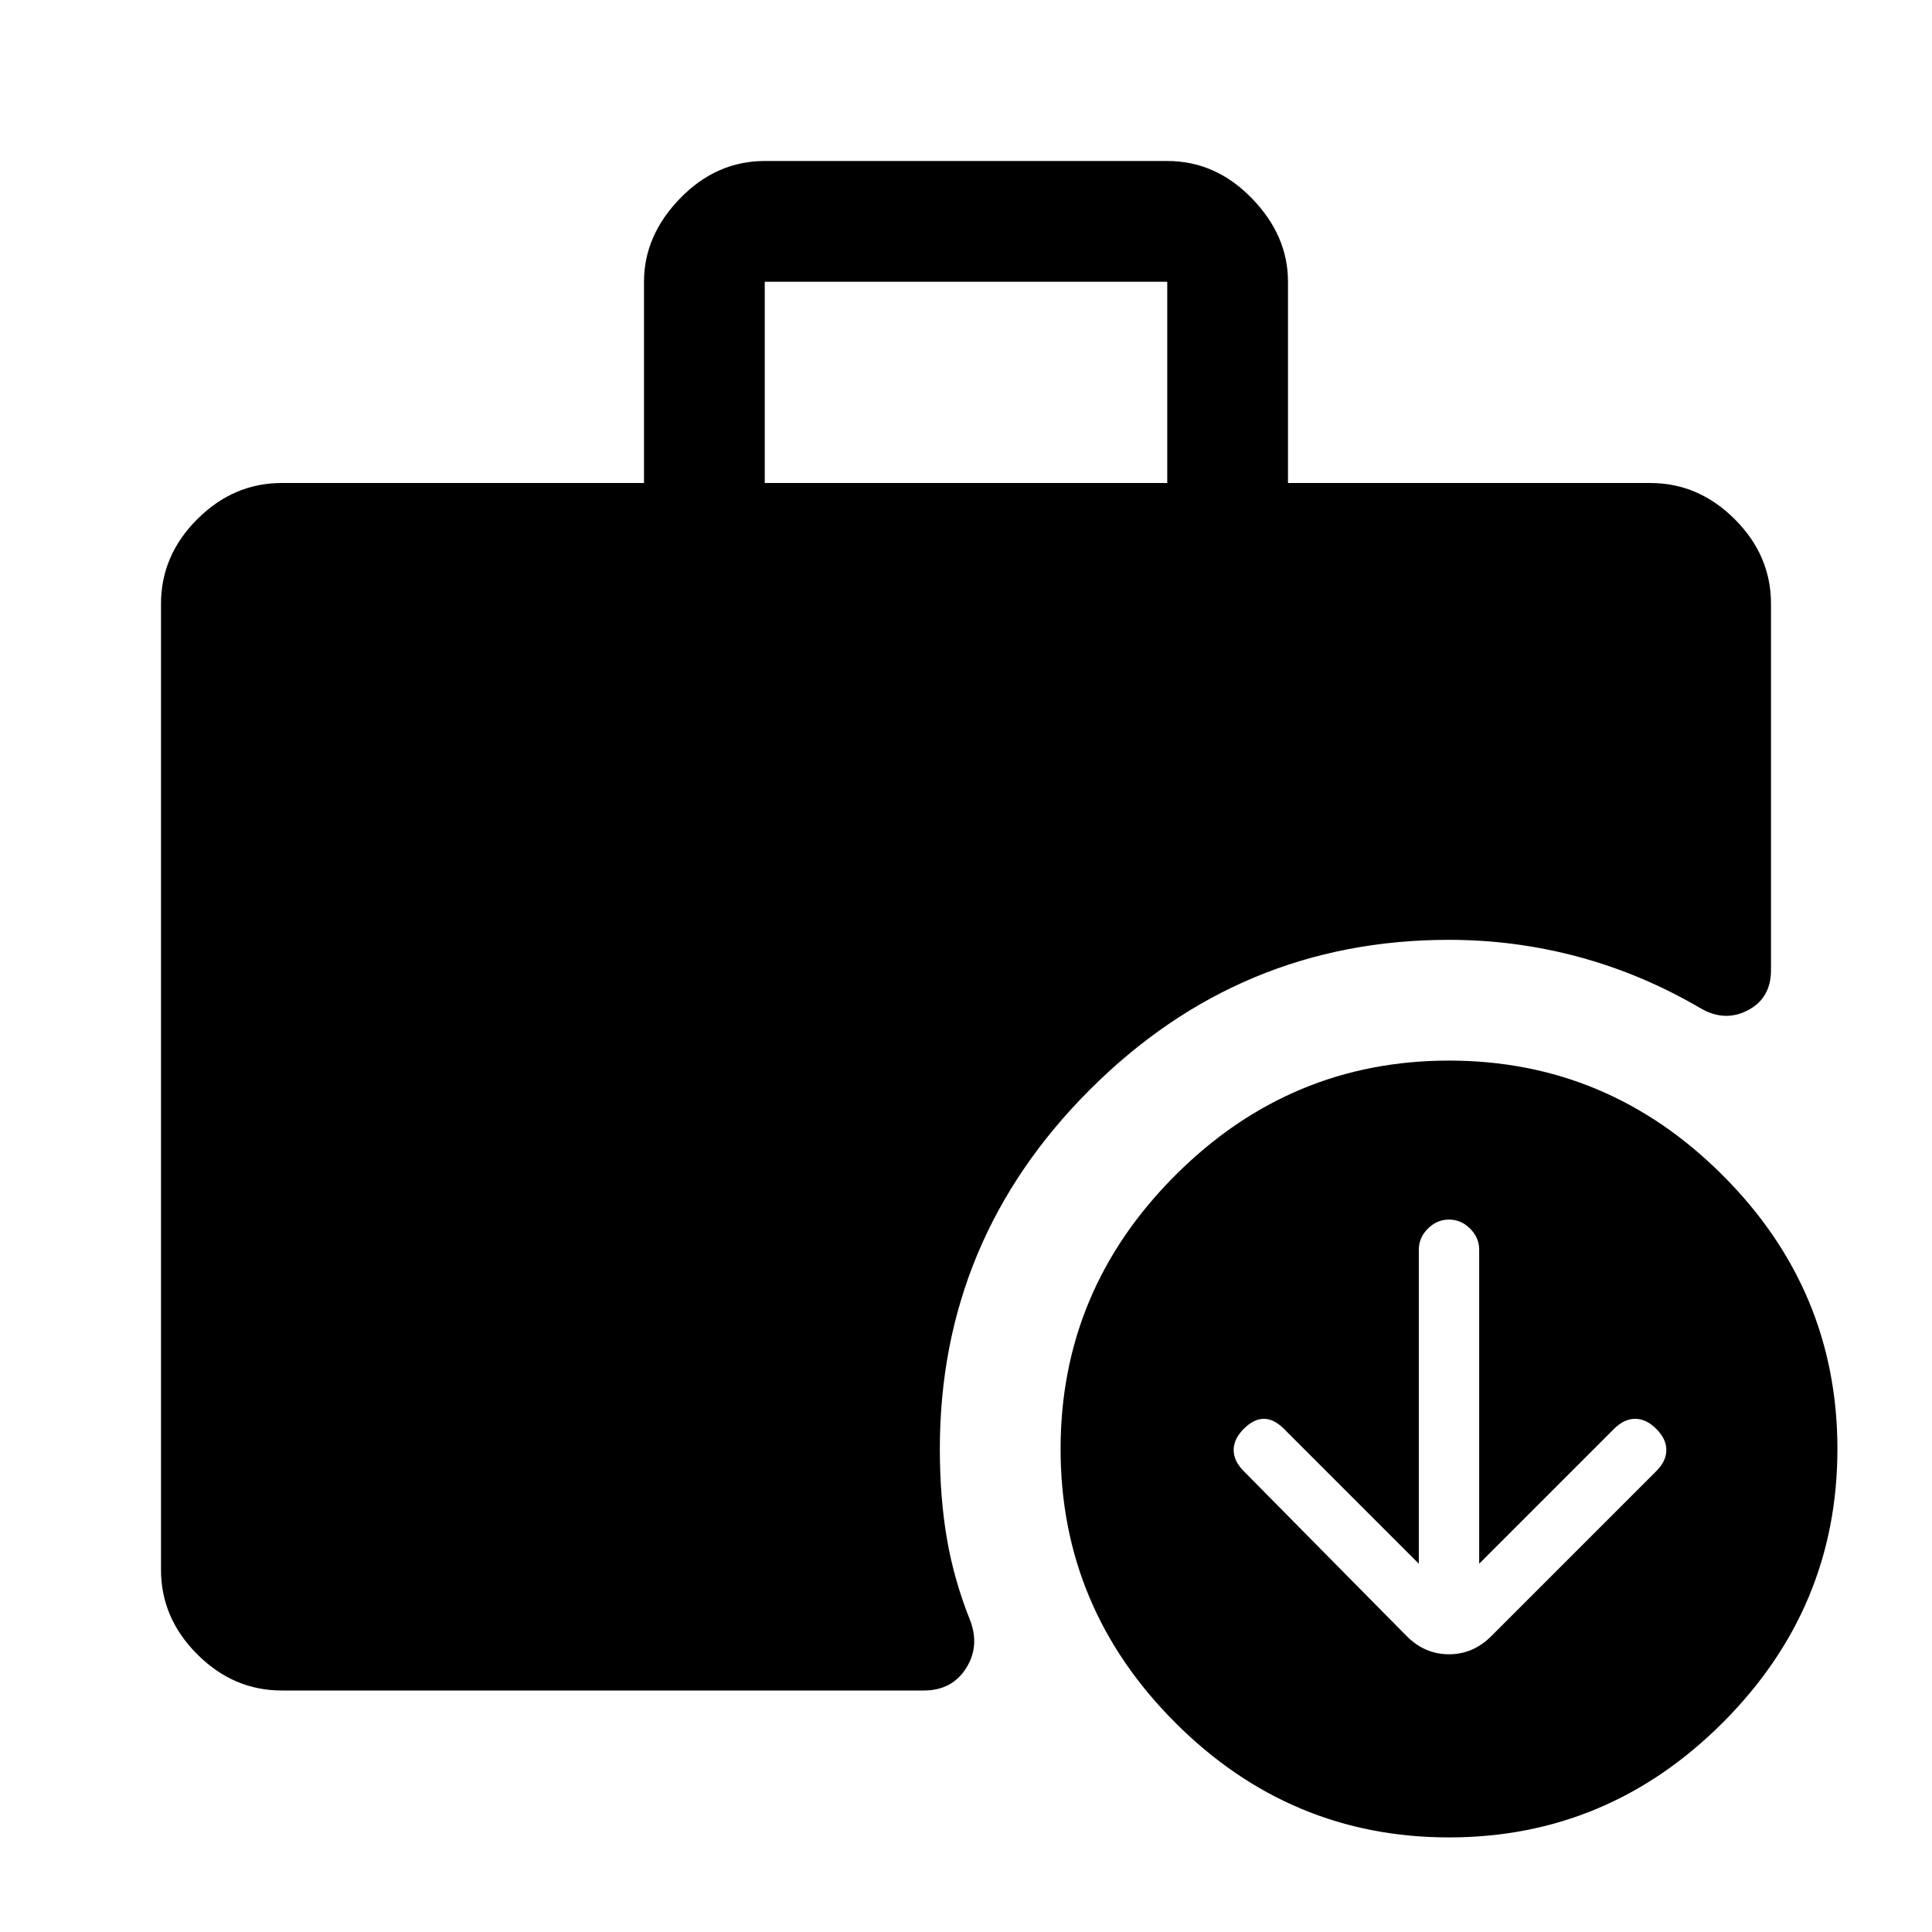 <svg xmlns="http://www.w3.org/2000/svg" width="48" height="48" viewBox="0 -960 960 960"><path d="M380-720h200v-100H380v100ZM720-47q-79 0-136-57t-57-136q0-79 57-136t136-57q79 0 136 57t57 136q0 79-57 136T720-47Zm-580-73q-24 0-42-18t-18-42v-480q0-24 18-42t42-18h180v-100q0-23 18-41.5t42-18.5h200q24 0 42 18.5t18 41.5v100h180q24 0 42 18t18 42v182q0 14-11.5 20t-23.5-1q-29-17-60.5-25.5T720-493q-104 0-178.5 74.5T467-240q0 24 3.5 44.5T482-155q5 13-2 24t-21 11H140Zm565-63-67-67q-5-5-10-5t-10 5q-5 5-5 10.5t5 10.5l81 82q9 9 21 9t21-9l82-82q5-5 5-10.5t-5-10.5q-5-5-10.5-5t-10.5 5l-67 67v-156q0-6-4.5-10.5T720-354q-6 0-10.5 4.5T705-339v156Z"/></svg>